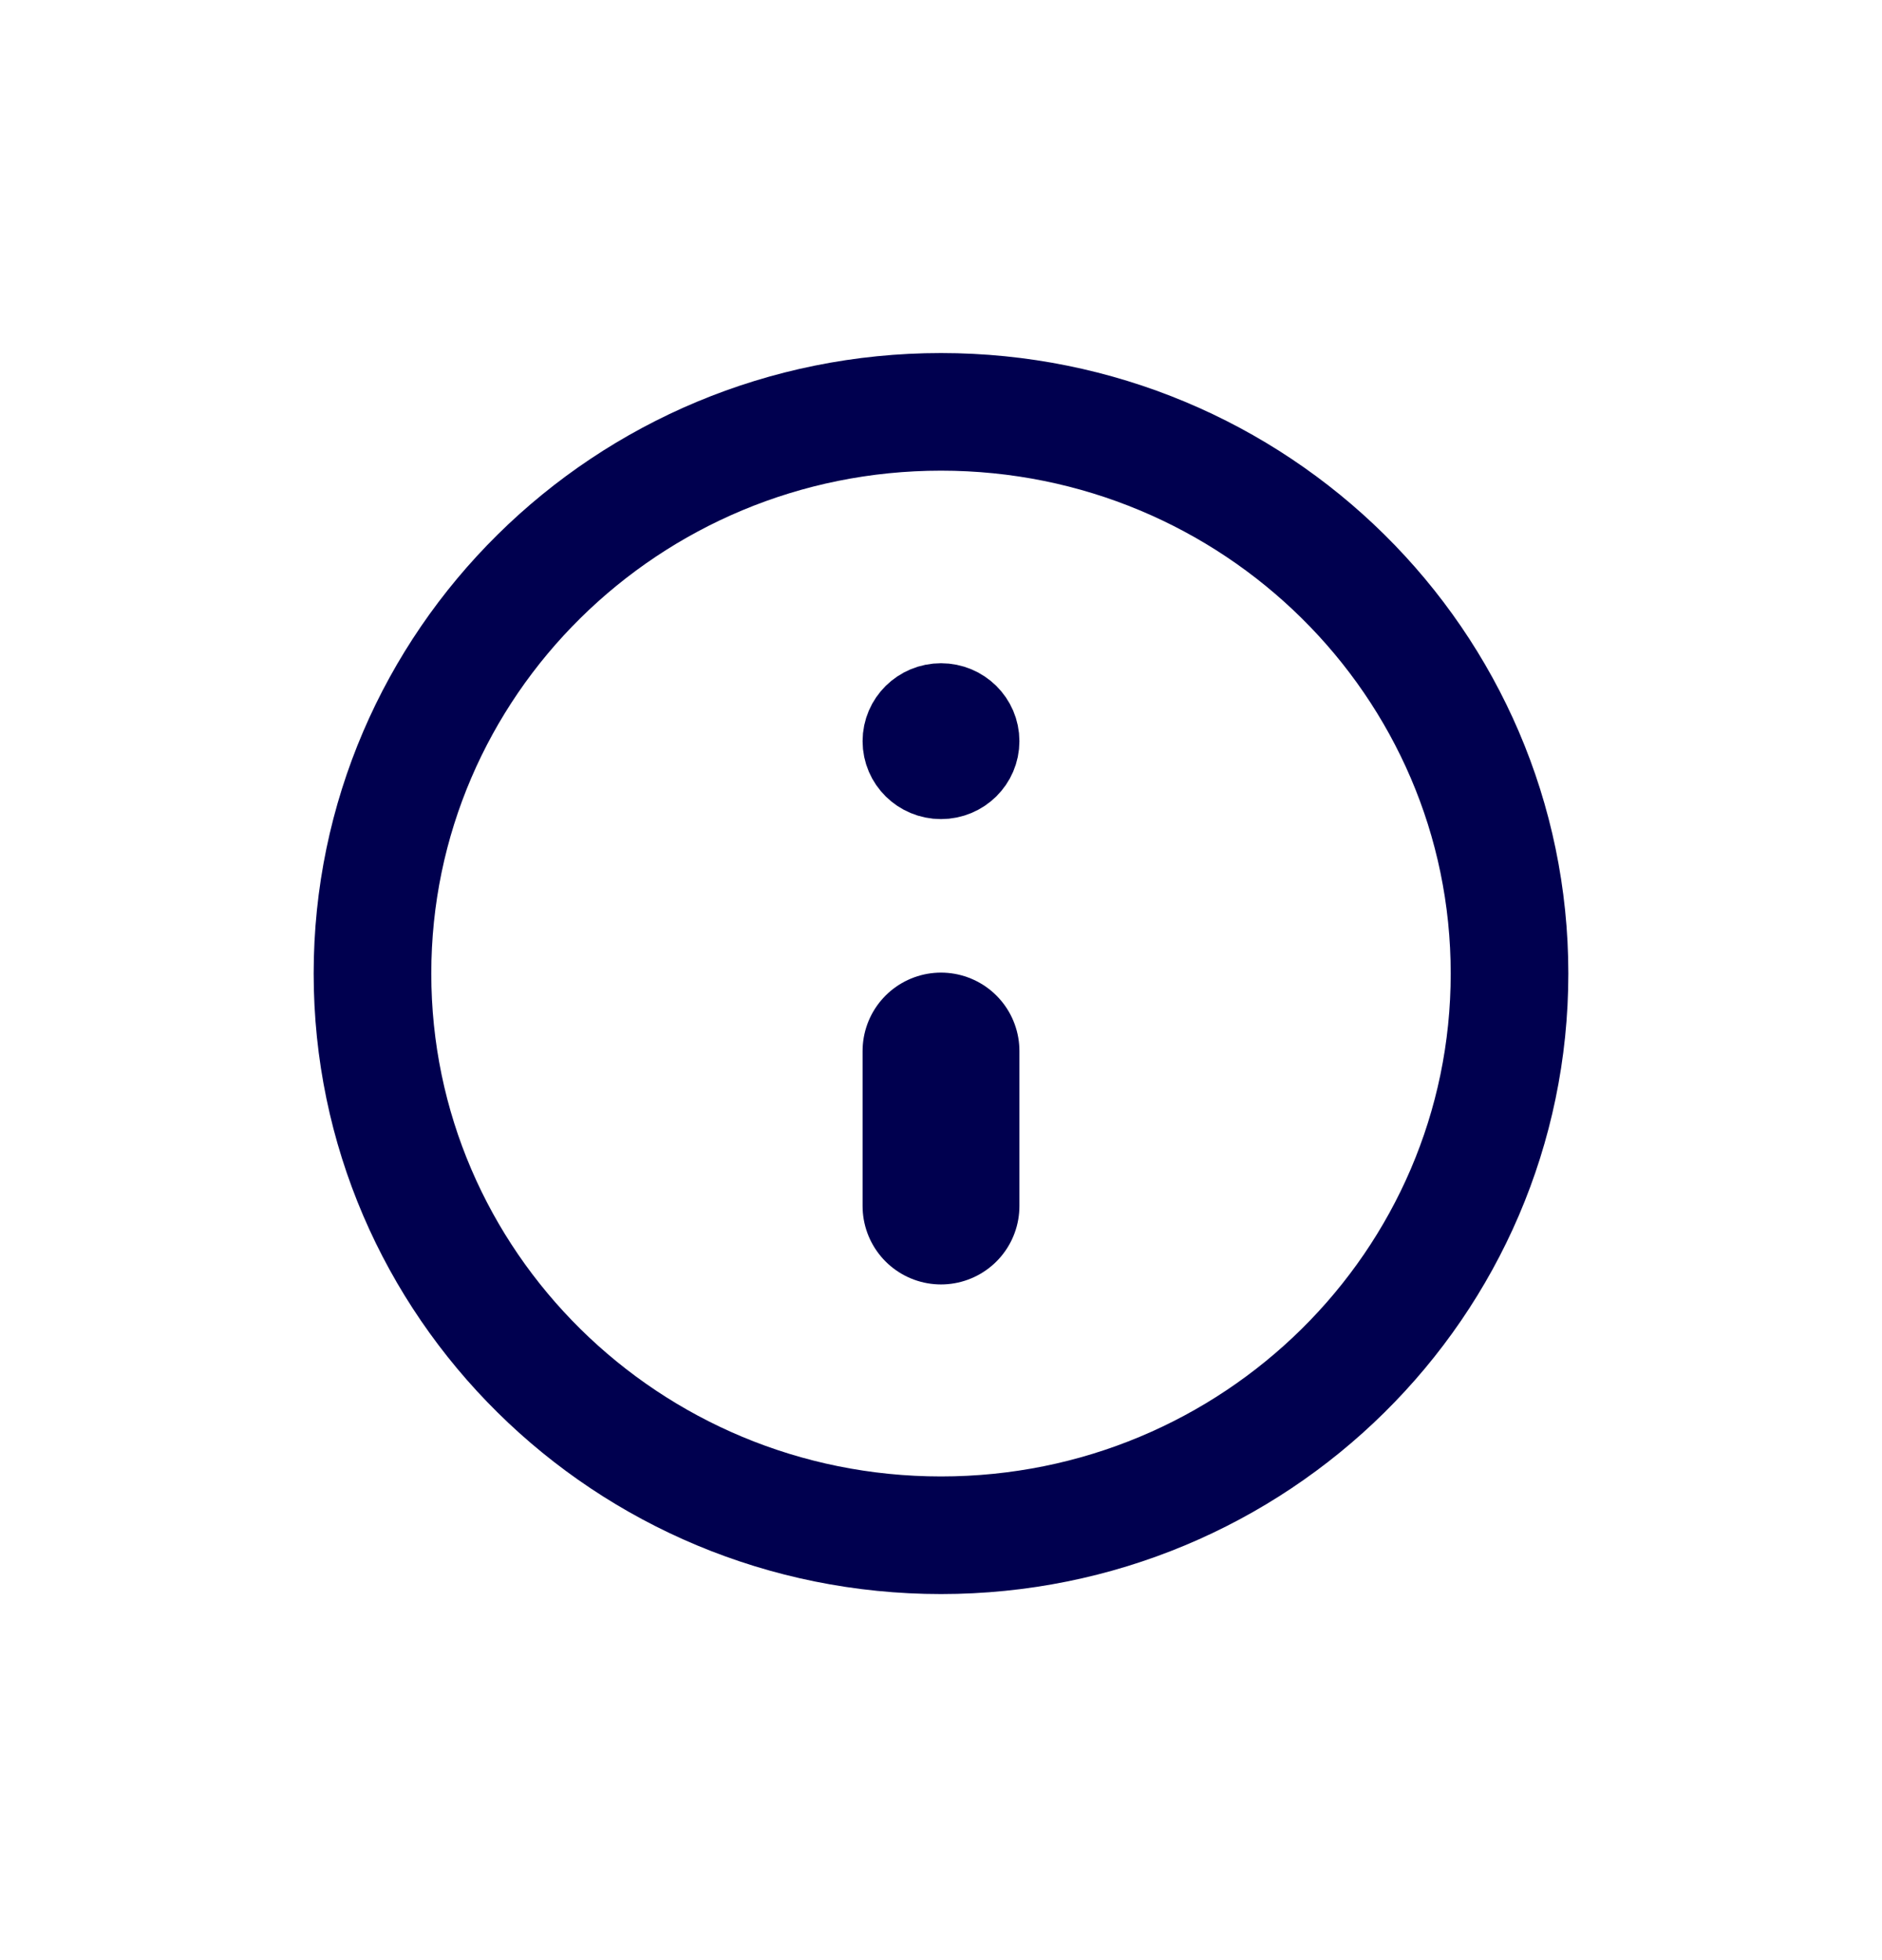 <svg width="24" height="25" viewBox="0 0 24 25" fill="none" xmlns="http://www.w3.org/2000/svg">
<path d="M12 13.405V15.382" stroke="#00004F" stroke-width="2" stroke-linecap="round" stroke-linejoin="round"/>
<path d="M12.5 9.453C12.5 9.726 12.276 9.947 12 9.947C11.724 9.947 11.5 9.726 11.5 9.453C11.5 9.18 11.724 8.959 12 8.959C12.276 8.959 12.5 9.18 12.5 9.453Z" stroke="#00004F"/>
<path d="M19.25 12.417C19.25 16.374 16.004 19.581 12 19.581C7.996 19.581 4.75 16.374 4.75 12.417C4.75 8.461 7.996 5.253 12 5.253C16.004 5.253 19.25 8.461 19.25 12.417Z" stroke="#00004F" stroke-width="1.5" stroke-linecap="round" stroke-linejoin="round"/>
</svg>
